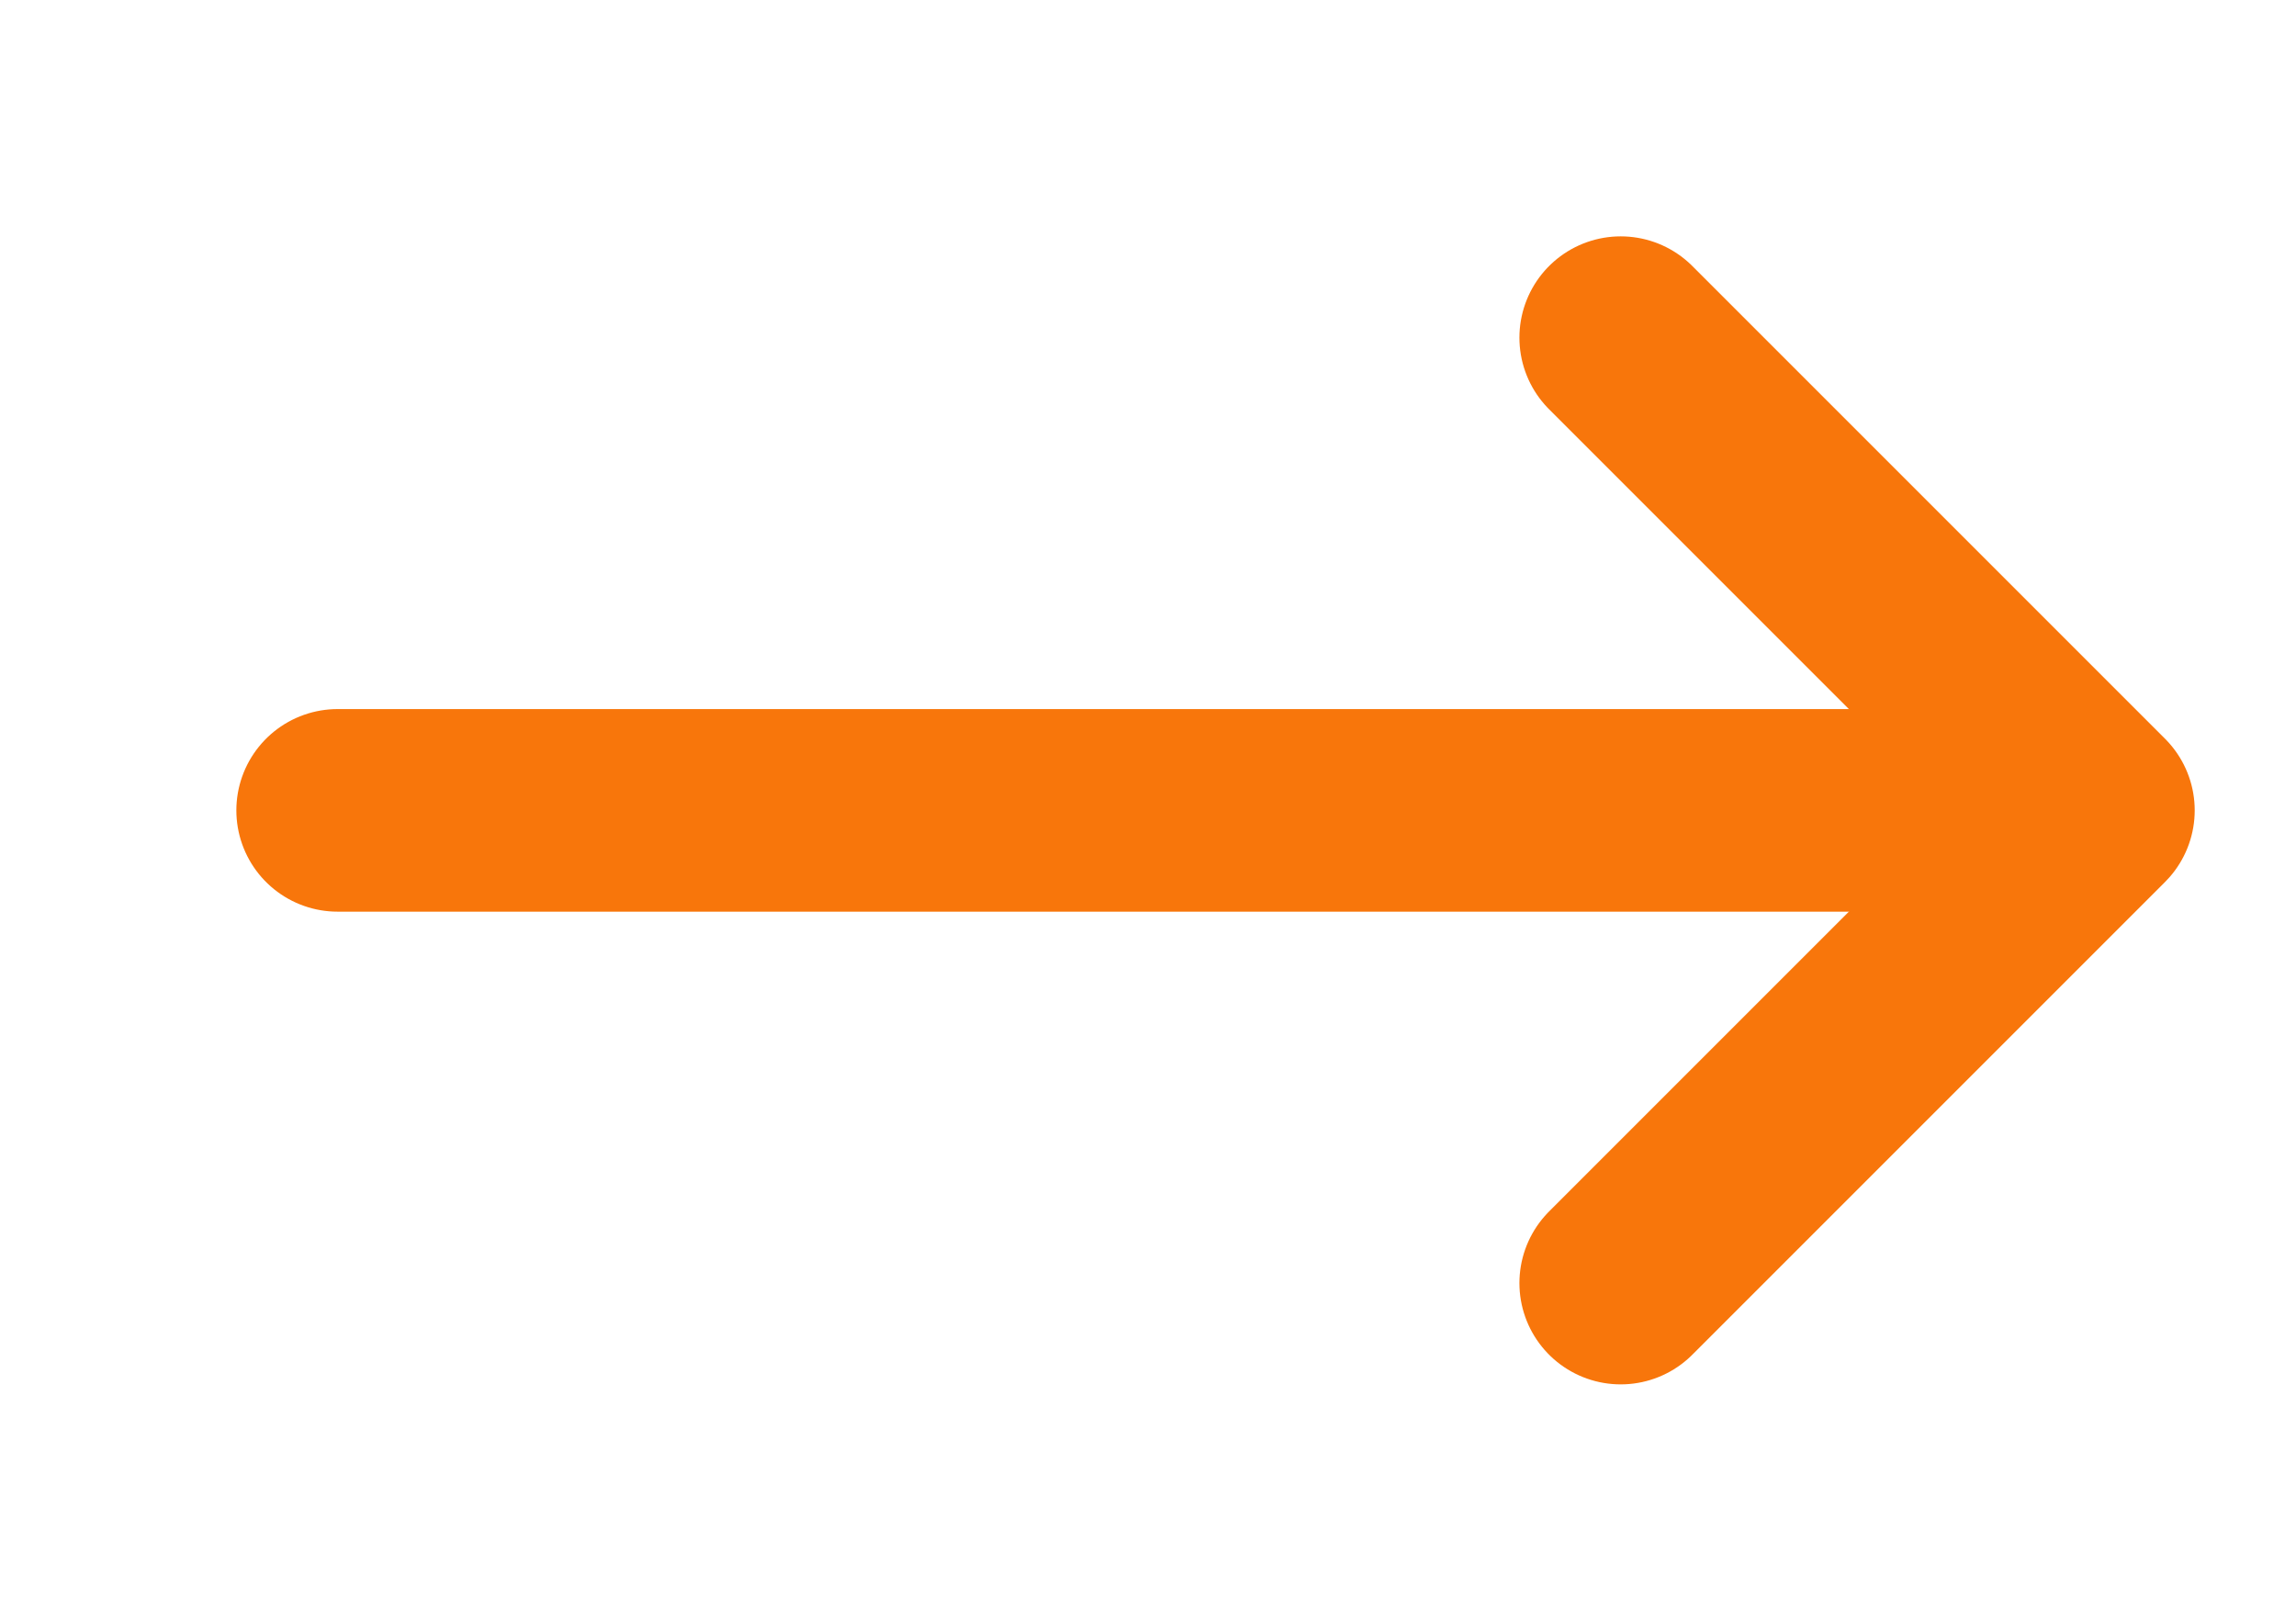 <svg width="34" height="24" viewBox="0 0 34 24" fill="none" xmlns="http://www.w3.org/2000/svg">
<path d="M5 12H28" stroke="#F8760B" stroke-width="3" stroke-linecap="round" stroke-linejoin="round"/>
<path d="M24 5L31 12L24 19" stroke="#F8760B" stroke-width="3" stroke-linecap="round" stroke-linejoin="round"/>
</svg>
